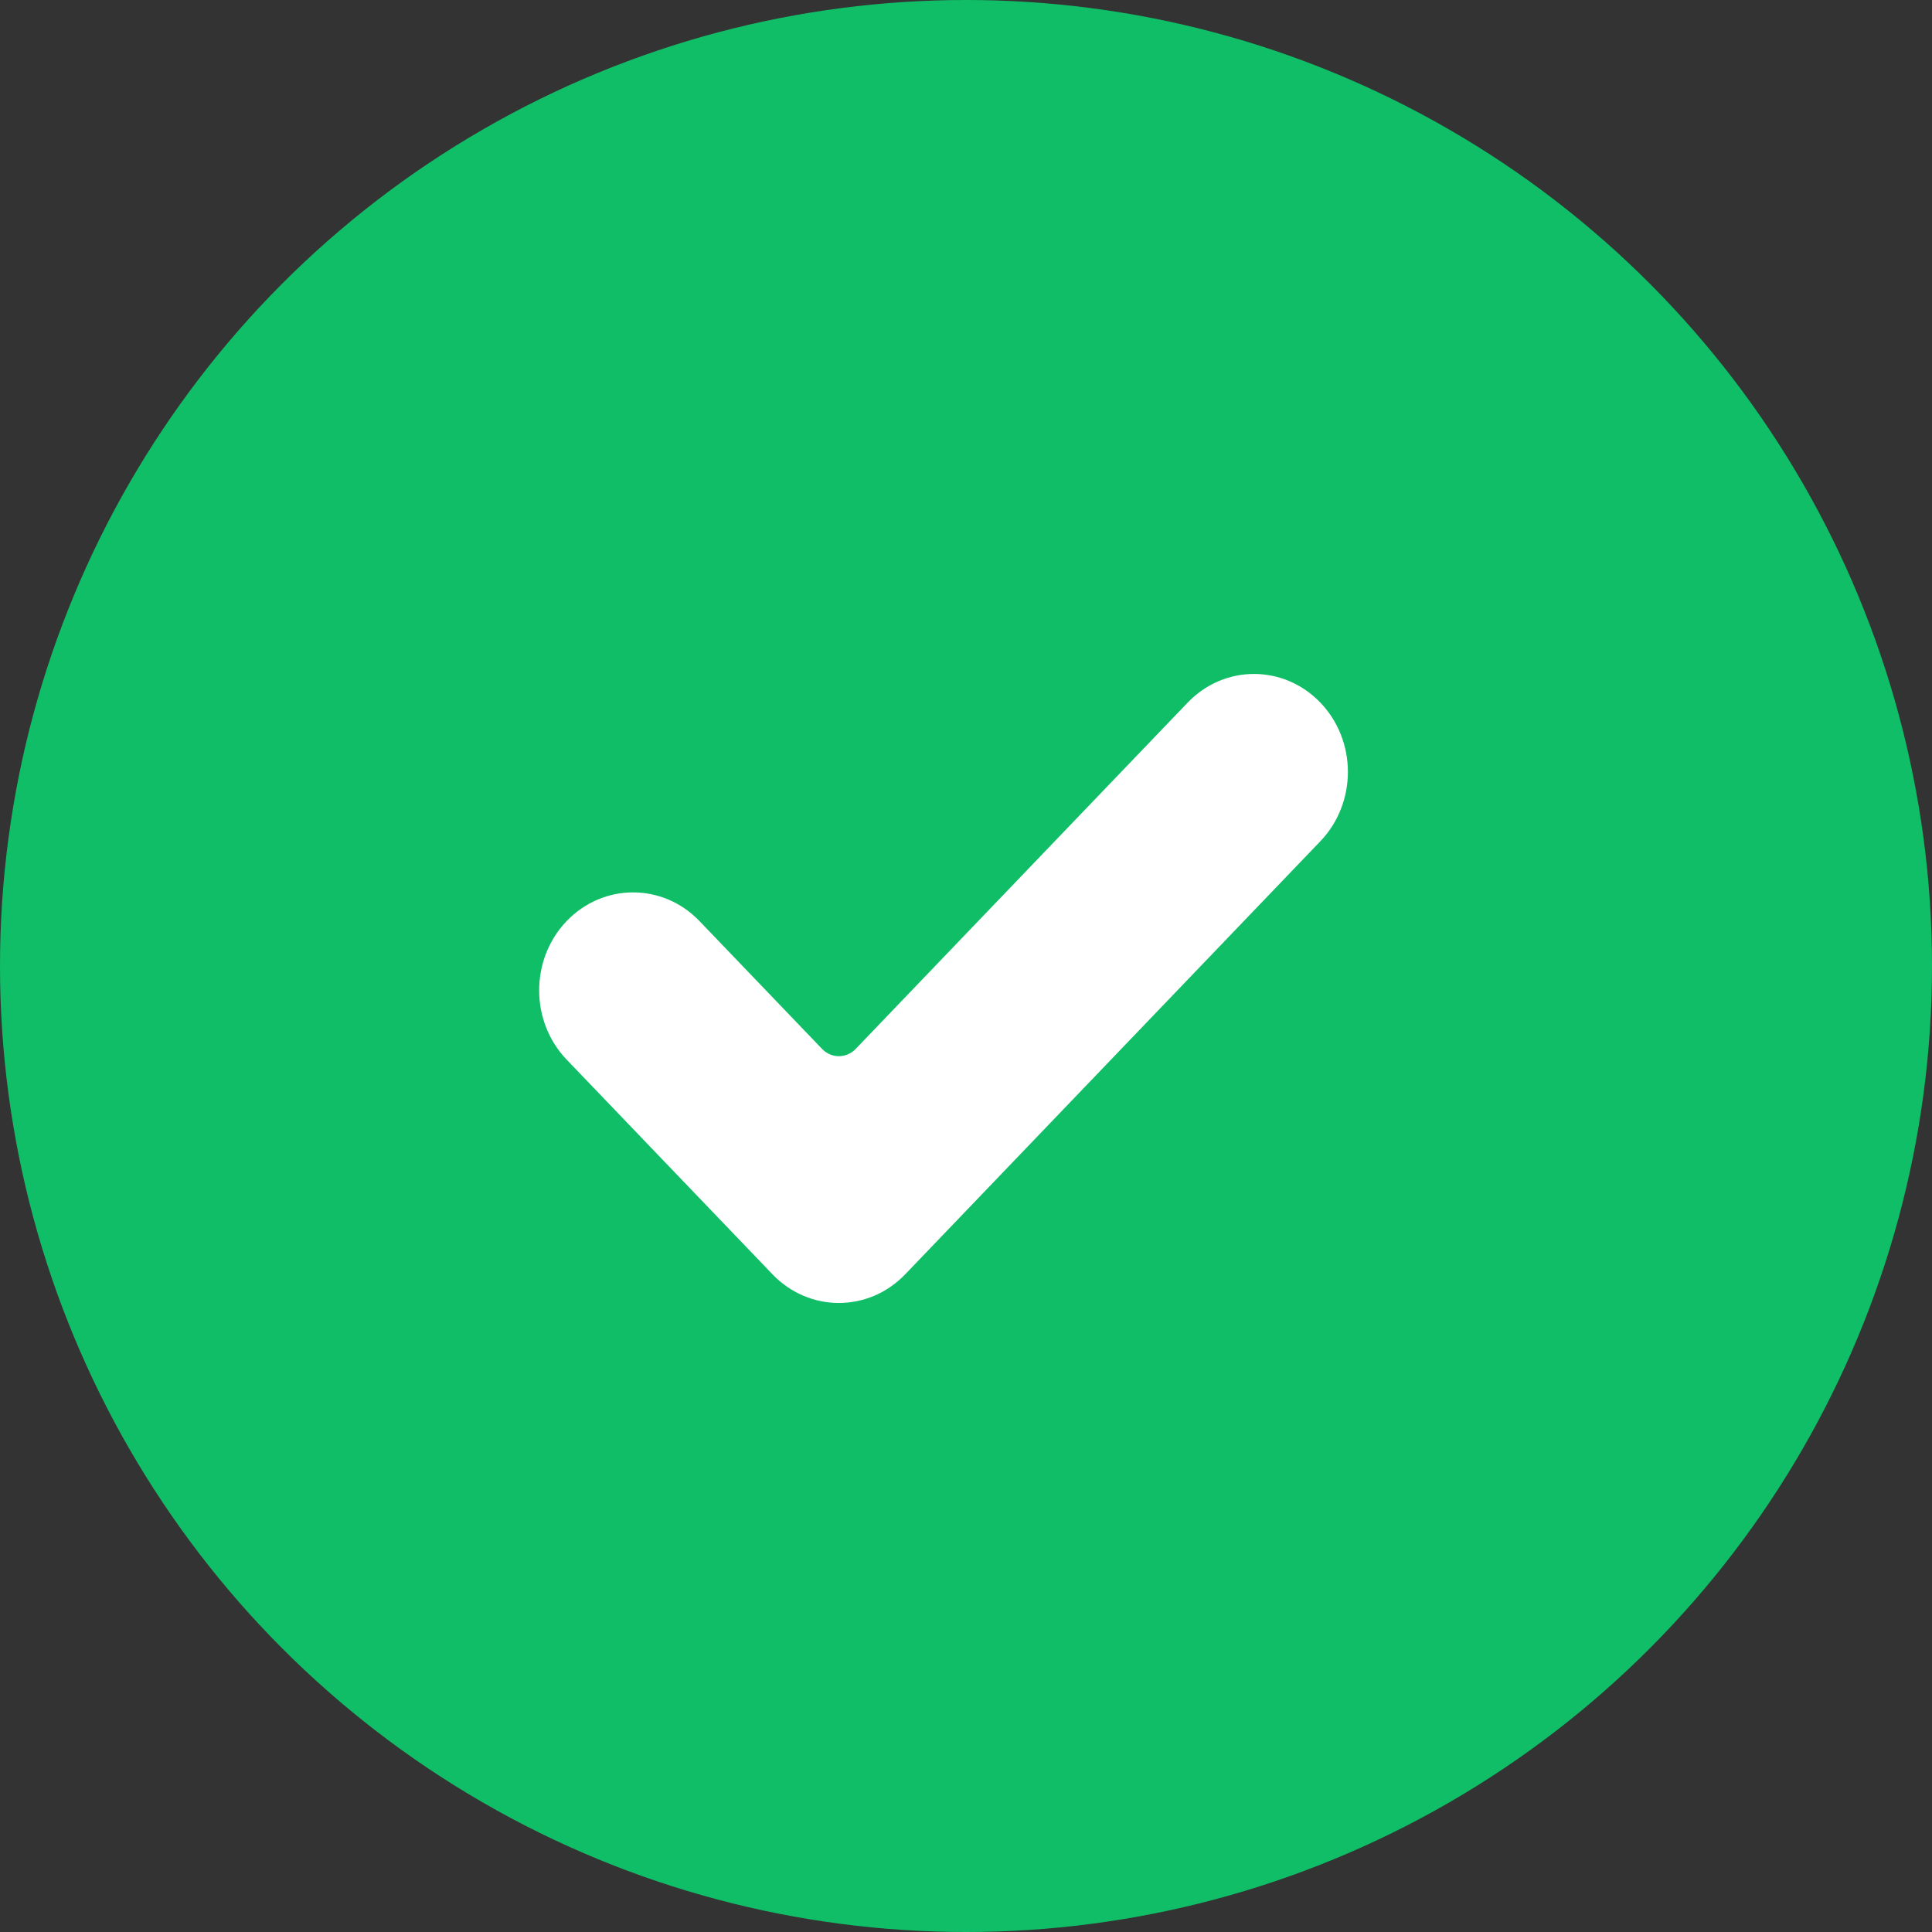 <?xml version="1.0" encoding="UTF-8"?> <svg xmlns="http://www.w3.org/2000/svg" width="43" height="43" viewBox="0 0 43 43" fill="none"><rect x="0" y="0" width="43" height="43" fill="#333333" stroke="none"/> <circle cx="21.5" cy="21.5" r="21.5" fill="#10BE67"></circle> <path d="M20.148 28.361C19.332 29.213 18.008 29.213 17.192 28.361L12.612 23.584C11.796 22.733 11.796 21.351 12.612 20.5C13.428 19.649 14.752 19.649 15.568 20.5L18.297 23.346C18.503 23.561 18.837 23.561 19.044 23.346L26.432 15.639C27.248 14.787 28.572 14.787 29.388 15.639C29.78 16.047 30 16.602 30 17.18C30 17.758 29.78 18.313 29.388 18.722L20.148 28.361Z" fill="white"></path> </svg> 